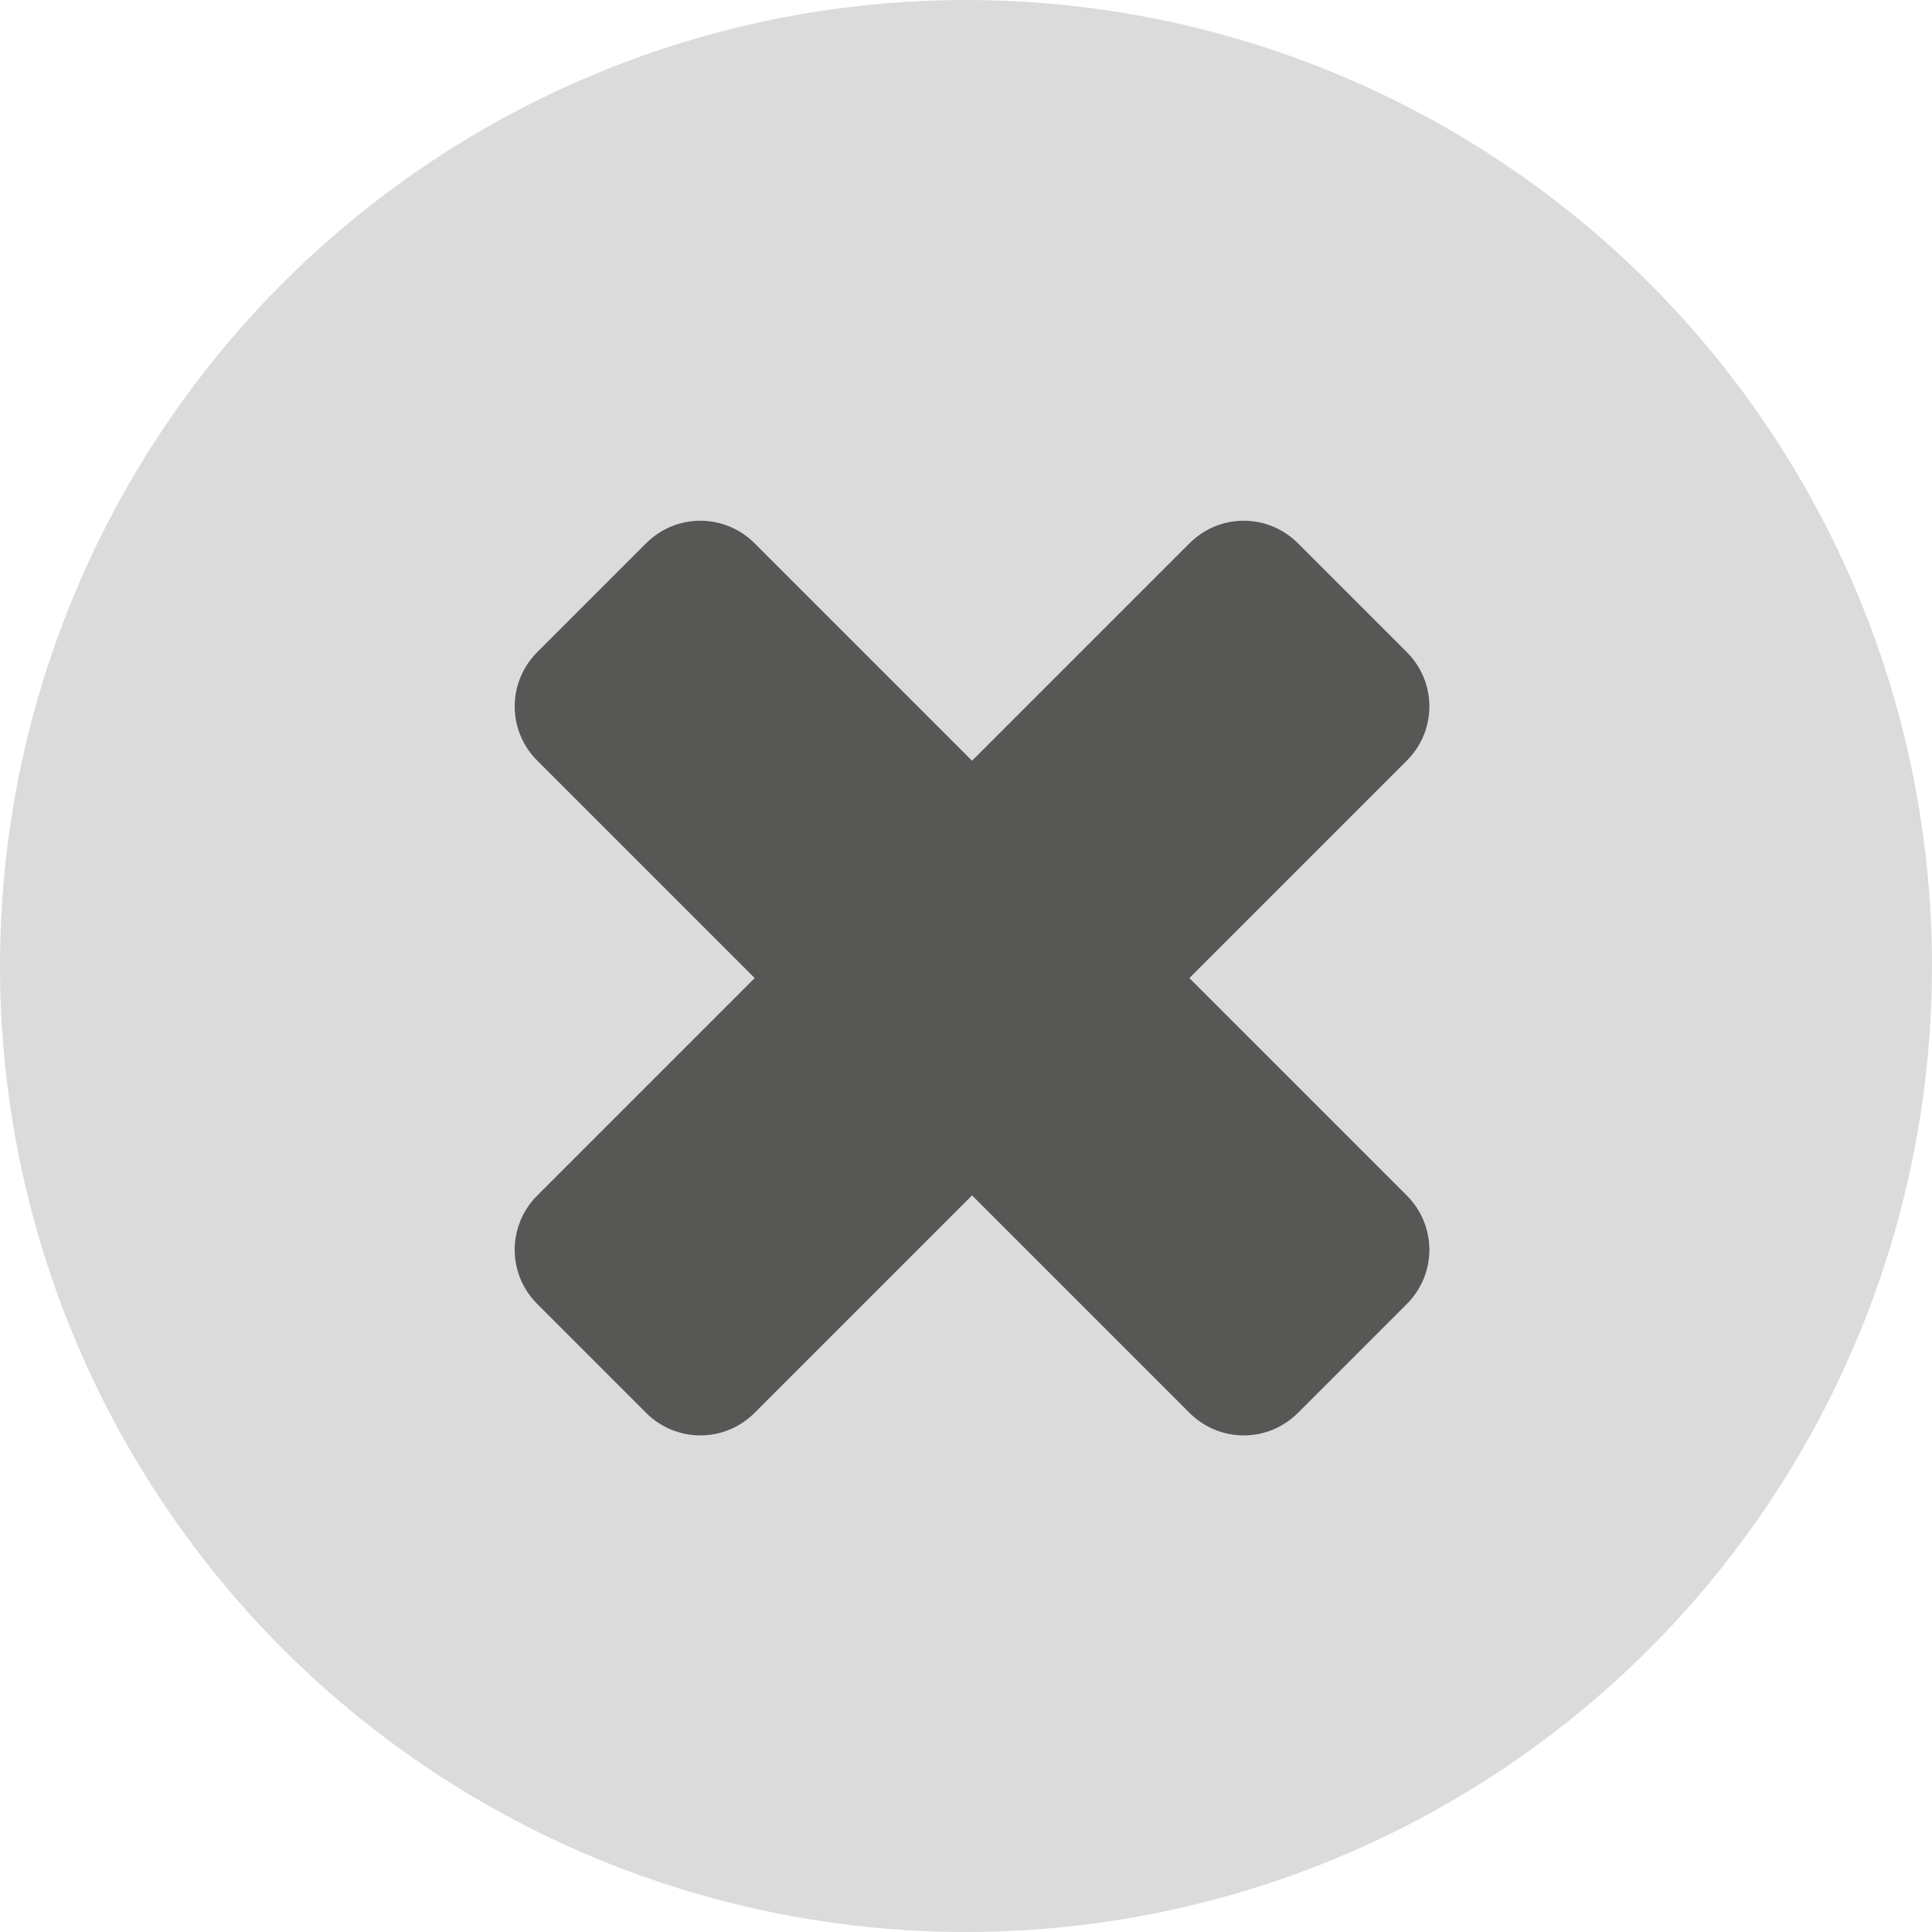 <?xml version="1.0" encoding="utf-8"?>
<!-- Generator: Adobe Illustrator 20.0.0, SVG Export Plug-In . SVG Version: 6.00 Build 0)  -->
<svg version="1.1" id="Capa_1" xmlns="http://www.w3.org/2000/svg" xmlns:xlink="http://www.w3.org/1999/xlink" x="0px" y="0px"
	 viewBox="0 0 64 64" style="enable-background:new 0 0 64 64;" xml:space="preserve">
<style type="text/css">
	.st0{fill:#DBDBDB;}
	.st1{fill:#575756;}
</style>
<circle class="st0" cx="32" cy="32" r="32"/>
<path class="st1" d="M39.4,32.4l7.2-7.2c1-1,1-2.6,0-3.6L43,18c-1-1-2.6-1-3.6,0l-7.2,7.2L25,18c-1-1-2.6-1-3.6,0l-3.6,3.6
	c-1,1-1,2.6,0,3.6l7.2,7.2l-7.2,7.2c-1,1-1,2.6,0,3.6l3.6,3.6c1,1,2.6,1,3.6,0l7.2-7.2l7.2,7.2c1,1,2.6,1,3.6,0l3.6-3.6
	c1-1,1-2.6,0-3.6L39.4,32.4z"/>
</svg>
